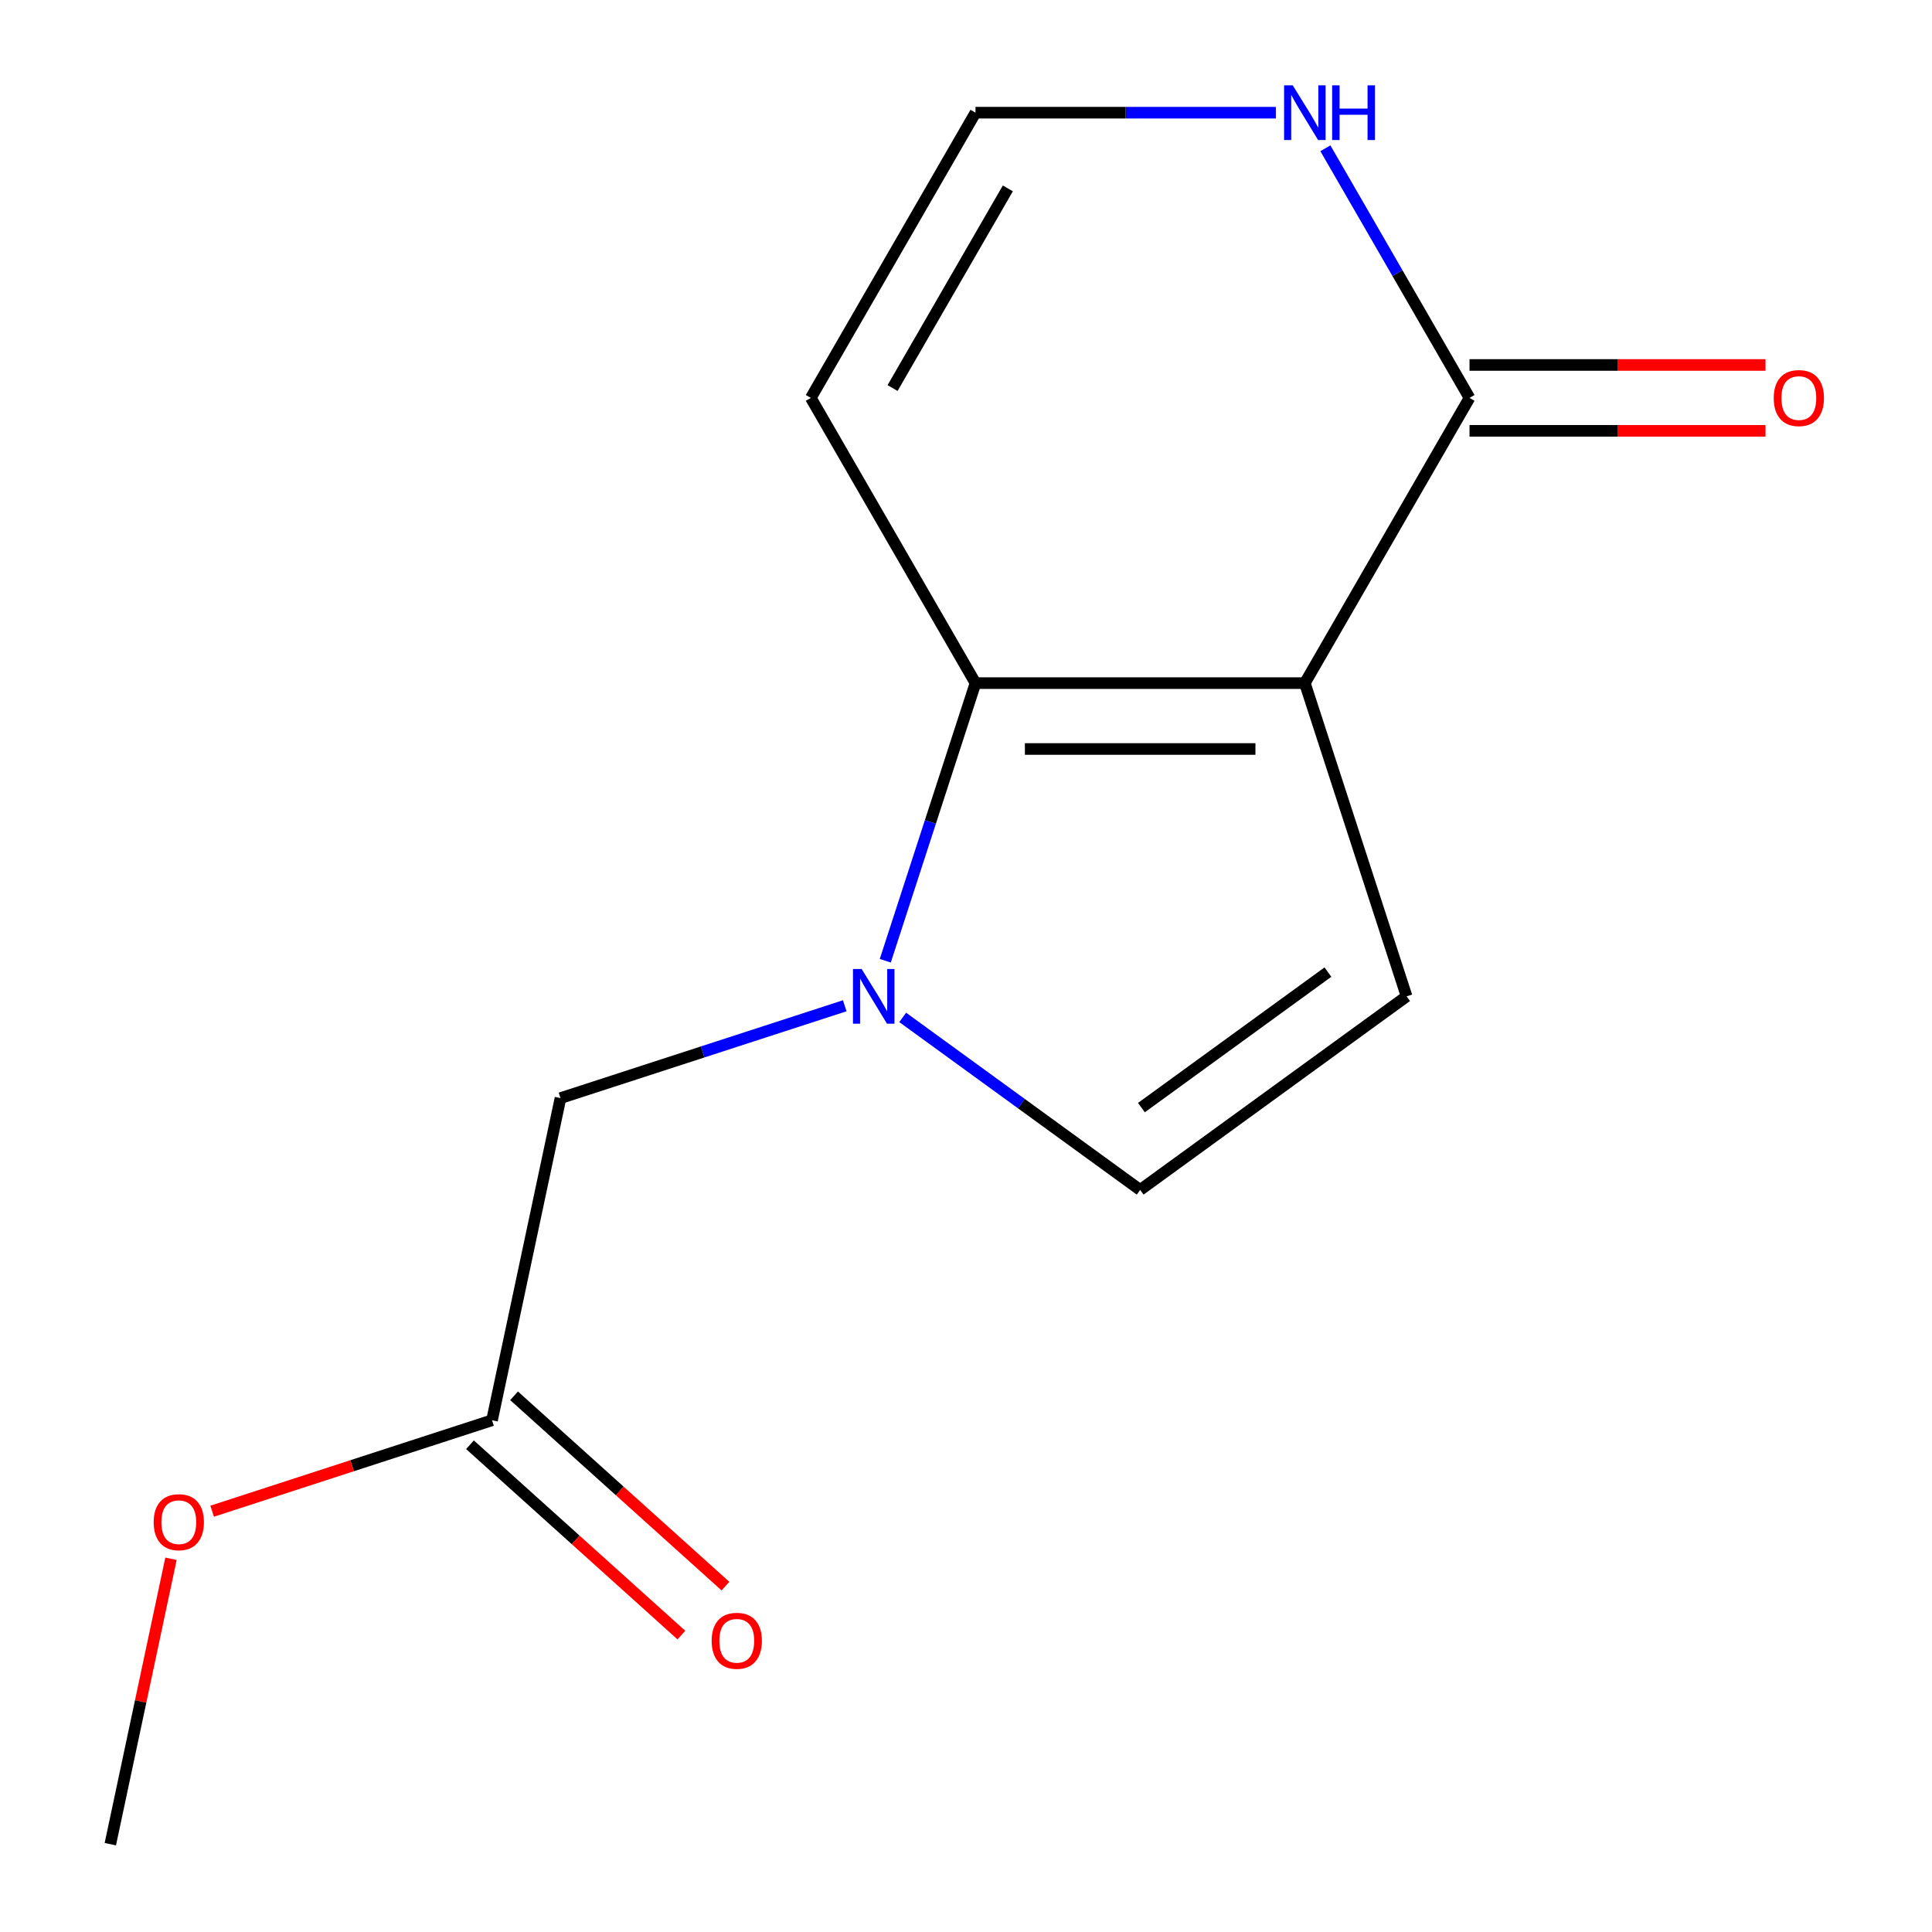 <?xml version='1.0' encoding='iso-8859-1'?>
<svg version='1.1' baseProfile='full'
              xmlns='http://www.w3.org/2000/svg'
                      xmlns:rdkit='http://www.rdkit.org/xml'
                      xmlns:xlink='http://www.w3.org/1999/xlink'
                  xml:space='preserve'
width='1000px' height='1000px' viewBox='0 0 1000 1000'>
<!-- END OF HEADER -->
<rect style='opacity:1.0;fill:#FFFFFF;stroke:none' width='1000' height='1000' x='0' y='0'> </rect>
<path class='bond-0' d='M 675.38,353.583 L 504.913,353.583' style='fill:none;fill-rule:evenodd;stroke:#000000;stroke-width:6px;stroke-linecap:butt;stroke-linejoin:miter;stroke-opacity:1' />
<path class='bond-0' d='M 649.81,387.676 L 530.483,387.676' style='fill:none;fill-rule:evenodd;stroke:#000000;stroke-width:6px;stroke-linecap:butt;stroke-linejoin:miter;stroke-opacity:1' />
<path class='bond-2' d='M 675.38,353.583 L 728.057,515.707' style='fill:none;fill-rule:evenodd;stroke:#000000;stroke-width:6px;stroke-linecap:butt;stroke-linejoin:miter;stroke-opacity:1' />
<path class='bond-3' d='M 675.38,353.583 L 760.614,205.954' style='fill:none;fill-rule:evenodd;stroke:#000000;stroke-width:6px;stroke-linecap:butt;stroke-linejoin:miter;stroke-opacity:1' />
<path class='bond-1' d='M 504.913,353.583 L 481.567,425.434' style='fill:none;fill-rule:evenodd;stroke:#000000;stroke-width:6px;stroke-linecap:butt;stroke-linejoin:miter;stroke-opacity:1' />
<path class='bond-1' d='M 481.567,425.434 L 458.221,497.285' style='fill:none;fill-rule:evenodd;stroke:#0000FF;stroke-width:6px;stroke-linecap:butt;stroke-linejoin:miter;stroke-opacity:1' />
<path class='bond-5' d='M 504.913,353.583 L 419.679,205.954' style='fill:none;fill-rule:evenodd;stroke:#000000;stroke-width:6px;stroke-linecap:butt;stroke-linejoin:miter;stroke-opacity:1' />
<path class='bond-7' d='M 437.234,520.581 L 363.673,544.482' style='fill:none;fill-rule:evenodd;stroke:#0000FF;stroke-width:6px;stroke-linecap:butt;stroke-linejoin:miter;stroke-opacity:1' />
<path class='bond-7' d='M 363.673,544.482 L 290.112,568.384' style='fill:none;fill-rule:evenodd;stroke:#000000;stroke-width:6px;stroke-linecap:butt;stroke-linejoin:miter;stroke-opacity:1' />
<path class='bond-14' d='M 467.237,526.606 L 528.692,571.255' style='fill:none;fill-rule:evenodd;stroke:#0000FF;stroke-width:6px;stroke-linecap:butt;stroke-linejoin:miter;stroke-opacity:1' />
<path class='bond-14' d='M 528.692,571.255 L 590.146,615.905' style='fill:none;fill-rule:evenodd;stroke:#000000;stroke-width:6px;stroke-linecap:butt;stroke-linejoin:miter;stroke-opacity:1' />
<path class='bond-4' d='M 728.057,515.707 L 590.146,615.905' style='fill:none;fill-rule:evenodd;stroke:#000000;stroke-width:6px;stroke-linecap:butt;stroke-linejoin:miter;stroke-opacity:1' />
<path class='bond-4' d='M 687.331,503.154 L 590.793,573.293' style='fill:none;fill-rule:evenodd;stroke:#000000;stroke-width:6px;stroke-linecap:butt;stroke-linejoin:miter;stroke-opacity:1' />
<path class='bond-6' d='M 760.614,205.954 L 723.315,141.35' style='fill:none;fill-rule:evenodd;stroke:#000000;stroke-width:6px;stroke-linecap:butt;stroke-linejoin:miter;stroke-opacity:1' />
<path class='bond-6' d='M 723.315,141.35 L 686.016,76.746' style='fill:none;fill-rule:evenodd;stroke:#0000FF;stroke-width:6px;stroke-linecap:butt;stroke-linejoin:miter;stroke-opacity:1' />
<path class='bond-10' d='M 760.614,223 L 837.216,223' style='fill:none;fill-rule:evenodd;stroke:#000000;stroke-width:6px;stroke-linecap:butt;stroke-linejoin:miter;stroke-opacity:1' />
<path class='bond-10' d='M 837.216,223 L 913.819,223' style='fill:none;fill-rule:evenodd;stroke:#FF0000;stroke-width:6px;stroke-linecap:butt;stroke-linejoin:miter;stroke-opacity:1' />
<path class='bond-10' d='M 760.614,188.907 L 837.216,188.907' style='fill:none;fill-rule:evenodd;stroke:#000000;stroke-width:6px;stroke-linecap:butt;stroke-linejoin:miter;stroke-opacity:1' />
<path class='bond-10' d='M 837.216,188.907 L 913.819,188.907' style='fill:none;fill-rule:evenodd;stroke:#FF0000;stroke-width:6px;stroke-linecap:butt;stroke-linejoin:miter;stroke-opacity:1' />
<path class='bond-15' d='M 419.679,205.954 L 504.913,58.325' style='fill:none;fill-rule:evenodd;stroke:#000000;stroke-width:6px;stroke-linecap:butt;stroke-linejoin:miter;stroke-opacity:1' />
<path class='bond-15' d='M 461.99,200.856 L 521.654,97.516' style='fill:none;fill-rule:evenodd;stroke:#000000;stroke-width:6px;stroke-linecap:butt;stroke-linejoin:miter;stroke-opacity:1' />
<path class='bond-8' d='M 660.378,58.325 L 582.646,58.325' style='fill:none;fill-rule:evenodd;stroke:#0000FF;stroke-width:6px;stroke-linecap:butt;stroke-linejoin:miter;stroke-opacity:1' />
<path class='bond-8' d='M 582.646,58.325 L 504.913,58.325' style='fill:none;fill-rule:evenodd;stroke:#000000;stroke-width:6px;stroke-linecap:butt;stroke-linejoin:miter;stroke-opacity:1' />
<path class='bond-9' d='M 290.112,568.384 L 254.669,735.126' style='fill:none;fill-rule:evenodd;stroke:#000000;stroke-width:6px;stroke-linecap:butt;stroke-linejoin:miter;stroke-opacity:1' />
<path class='bond-11' d='M 243.263,747.794 L 297.973,797.055' style='fill:none;fill-rule:evenodd;stroke:#000000;stroke-width:6px;stroke-linecap:butt;stroke-linejoin:miter;stroke-opacity:1' />
<path class='bond-11' d='M 297.973,797.055 L 352.683,846.317' style='fill:none;fill-rule:evenodd;stroke:#FF0000;stroke-width:6px;stroke-linecap:butt;stroke-linejoin:miter;stroke-opacity:1' />
<path class='bond-11' d='M 266.076,722.458 L 320.786,771.719' style='fill:none;fill-rule:evenodd;stroke:#000000;stroke-width:6px;stroke-linecap:butt;stroke-linejoin:miter;stroke-opacity:1' />
<path class='bond-11' d='M 320.786,771.719 L 375.496,820.98' style='fill:none;fill-rule:evenodd;stroke:#FF0000;stroke-width:6px;stroke-linecap:butt;stroke-linejoin:miter;stroke-opacity:1' />
<path class='bond-12' d='M 254.669,735.126 L 182.238,758.66' style='fill:none;fill-rule:evenodd;stroke:#000000;stroke-width:6px;stroke-linecap:butt;stroke-linejoin:miter;stroke-opacity:1' />
<path class='bond-12' d='M 182.238,758.66 L 109.807,782.195' style='fill:none;fill-rule:evenodd;stroke:#FF0000;stroke-width:6px;stroke-linecap:butt;stroke-linejoin:miter;stroke-opacity:1' />
<path class='bond-13' d='M 88.502,806.825 L 72.803,880.685' style='fill:none;fill-rule:evenodd;stroke:#FF0000;stroke-width:6px;stroke-linecap:butt;stroke-linejoin:miter;stroke-opacity:1' />
<path class='bond-13' d='M 72.803,880.685 L 57.103,954.545' style='fill:none;fill-rule:evenodd;stroke:#000000;stroke-width:6px;stroke-linecap:butt;stroke-linejoin:miter;stroke-opacity:1' />
<path  class='atom-2' d='M 445.975 501.547
L 455.255 516.547
Q 456.175 518.027, 457.655 520.707
Q 459.135 523.387, 459.215 523.547
L 459.215 501.547
L 462.975 501.547
L 462.975 529.867
L 459.095 529.867
L 449.135 513.467
Q 447.975 511.547, 446.735 509.347
Q 445.535 507.147, 445.175 506.467
L 445.175 529.867
L 441.495 529.867
L 441.495 501.547
L 445.975 501.547
' fill='#0000FF'/>
<path  class='atom-7' d='M 669.12 44.165
L 678.4 59.165
Q 679.32 60.645, 680.8 63.325
Q 682.28 66.005, 682.36 66.165
L 682.36 44.165
L 686.12 44.165
L 686.12 72.485
L 682.24 72.485
L 672.28 56.085
Q 671.12 54.165, 669.88 51.965
Q 668.68 49.765, 668.32 49.085
L 668.32 72.485
L 664.64 72.485
L 664.64 44.165
L 669.12 44.165
' fill='#0000FF'/>
<path  class='atom-7' d='M 689.52 44.165
L 693.36 44.165
L 693.36 56.205
L 707.84 56.205
L 707.84 44.165
L 711.68 44.165
L 711.68 72.485
L 707.84 72.485
L 707.84 59.405
L 693.36 59.405
L 693.36 72.485
L 689.52 72.485
L 689.52 44.165
' fill='#0000FF'/>
<path  class='atom-11' d='M 918.081 206.034
Q 918.081 199.234, 921.441 195.434
Q 924.801 191.634, 931.081 191.634
Q 937.361 191.634, 940.721 195.434
Q 944.081 199.234, 944.081 206.034
Q 944.081 212.914, 940.681 216.834
Q 937.281 220.714, 931.081 220.714
Q 924.841 220.714, 921.441 216.834
Q 918.081 212.954, 918.081 206.034
M 931.081 217.514
Q 935.401 217.514, 937.721 214.634
Q 940.081 211.714, 940.081 206.034
Q 940.081 200.474, 937.721 197.674
Q 935.401 194.834, 931.081 194.834
Q 926.761 194.834, 924.401 197.634
Q 922.081 200.434, 922.081 206.034
Q 922.081 211.754, 924.401 214.634
Q 926.761 217.514, 931.081 217.514
' fill='#FF0000'/>
<path  class='atom-12' d='M 368.351 849.271
Q 368.351 842.471, 371.711 838.671
Q 375.071 834.871, 381.351 834.871
Q 387.631 834.871, 390.991 838.671
Q 394.351 842.471, 394.351 849.271
Q 394.351 856.151, 390.951 860.071
Q 387.551 863.951, 381.351 863.951
Q 375.111 863.951, 371.711 860.071
Q 368.351 856.191, 368.351 849.271
M 381.351 860.751
Q 385.671 860.751, 387.991 857.871
Q 390.351 854.951, 390.351 849.271
Q 390.351 843.711, 387.991 840.911
Q 385.671 838.071, 381.351 838.071
Q 377.031 838.071, 374.671 840.871
Q 372.351 843.671, 372.351 849.271
Q 372.351 854.991, 374.671 857.871
Q 377.031 860.751, 381.351 860.751
' fill='#FF0000'/>
<path  class='atom-13' d='M 79.545 787.883
Q 79.545 781.083, 82.905 777.283
Q 86.265 773.483, 92.545 773.483
Q 98.825 773.483, 102.185 777.283
Q 105.545 781.083, 105.545 787.883
Q 105.545 794.763, 102.145 798.683
Q 98.745 802.563, 92.545 802.563
Q 86.305 802.563, 82.905 798.683
Q 79.545 794.803, 79.545 787.883
M 92.545 799.363
Q 96.865 799.363, 99.185 796.483
Q 101.545 793.563, 101.545 787.883
Q 101.545 782.323, 99.185 779.523
Q 96.865 776.683, 92.545 776.683
Q 88.225 776.683, 85.865 779.483
Q 83.545 782.283, 83.545 787.883
Q 83.545 793.603, 85.865 796.483
Q 88.225 799.363, 92.545 799.363
' fill='#FF0000'/>
</svg>
